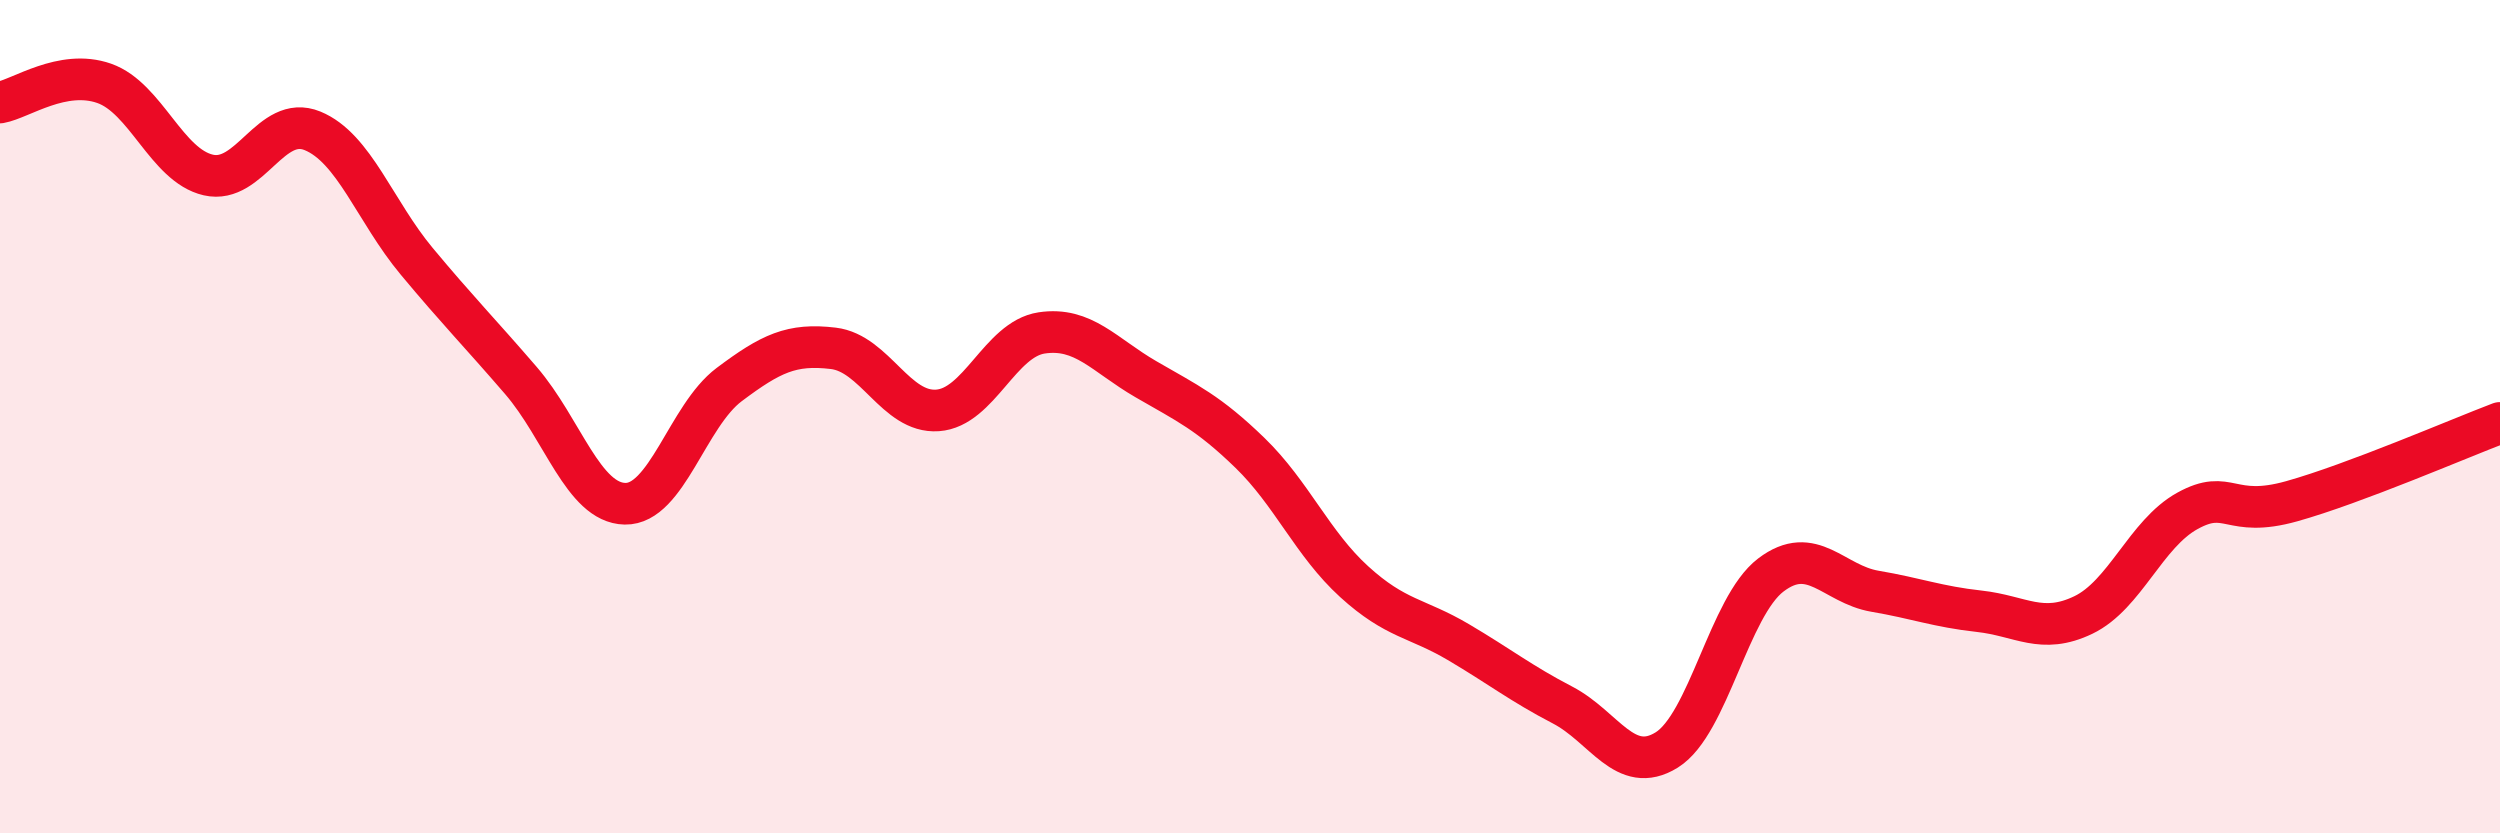
    <svg width="60" height="20" viewBox="0 0 60 20" xmlns="http://www.w3.org/2000/svg">
      <path
        d="M 0,2.46 C 0.5,2.37 1.5,1.65 2.5,2 C 3.5,2.35 4,3.97 5,4.2 C 6,4.43 6.5,2.73 7.5,3.14 C 8.5,3.55 9,5.07 10,6.27 C 11,7.47 11.5,7.97 12.5,9.13 C 13.5,10.29 14,12.07 15,12.09 C 16,12.11 16.5,9.98 17.5,9.23 C 18.5,8.48 19,8.24 20,8.36 C 21,8.48 21.5,9.92 22.5,9.85 C 23.5,9.78 24,8.14 25,7.99 C 26,7.84 26.5,8.52 27.5,9.1 C 28.5,9.68 29,9.9 30,10.87 C 31,11.84 31.5,13.05 32.5,13.96 C 33.5,14.87 34,14.82 35,15.41 C 36,16 36.5,16.4 37.5,16.92 C 38.5,17.44 39,18.62 40,18 C 41,17.38 41.5,14.56 42.5,13.8 C 43.5,13.04 44,14.02 45,14.19 C 46,14.36 46.5,14.56 47.5,14.67 C 48.5,14.78 49,15.24 50,14.76 C 51,14.28 51.5,12.81 52.5,12.26 C 53.5,11.71 53.5,12.45 55,12.03 C 56.5,11.61 59,10.53 60,10.15L60 20L0 20Z"
        fill="#EB0A25"
        opacity="0.1"
        stroke-linecap="round"
        stroke-linejoin="round"
      />
      <path
        d="M 0,2.46 C 0.5,2.37 1.5,1.65 2.5,2 C 3.5,2.35 4,3.97 5,4.2 C 6,4.43 6.5,2.73 7.5,3.14 C 8.5,3.55 9,5.07 10,6.27 C 11,7.47 11.5,7.97 12.5,9.13 C 13.5,10.29 14,12.07 15,12.09 C 16,12.11 16.5,9.98 17.5,9.23 C 18.5,8.48 19,8.24 20,8.36 C 21,8.48 21.5,9.92 22.5,9.85 C 23.5,9.78 24,8.14 25,7.99 C 26,7.84 26.5,8.52 27.5,9.1 C 28.5,9.68 29,9.9 30,10.87 C 31,11.84 31.5,13.05 32.5,13.96 C 33.5,14.87 34,14.82 35,15.41 C 36,16 36.5,16.4 37.5,16.92 C 38.5,17.44 39,18.62 40,18 C 41,17.38 41.5,14.56 42.5,13.8 C 43.5,13.04 44,14.02 45,14.19 C 46,14.36 46.5,14.56 47.5,14.67 C 48.5,14.78 49,15.24 50,14.76 C 51,14.28 51.5,12.81 52.5,12.26 C 53.5,11.71 53.5,12.45 55,12.03 C 56.5,11.61 59,10.53 60,10.15"
        stroke="#EB0A25"
        stroke-width="1"
        fill="none"
        stroke-linecap="round"
        stroke-linejoin="round"
      />
    </svg>
  
